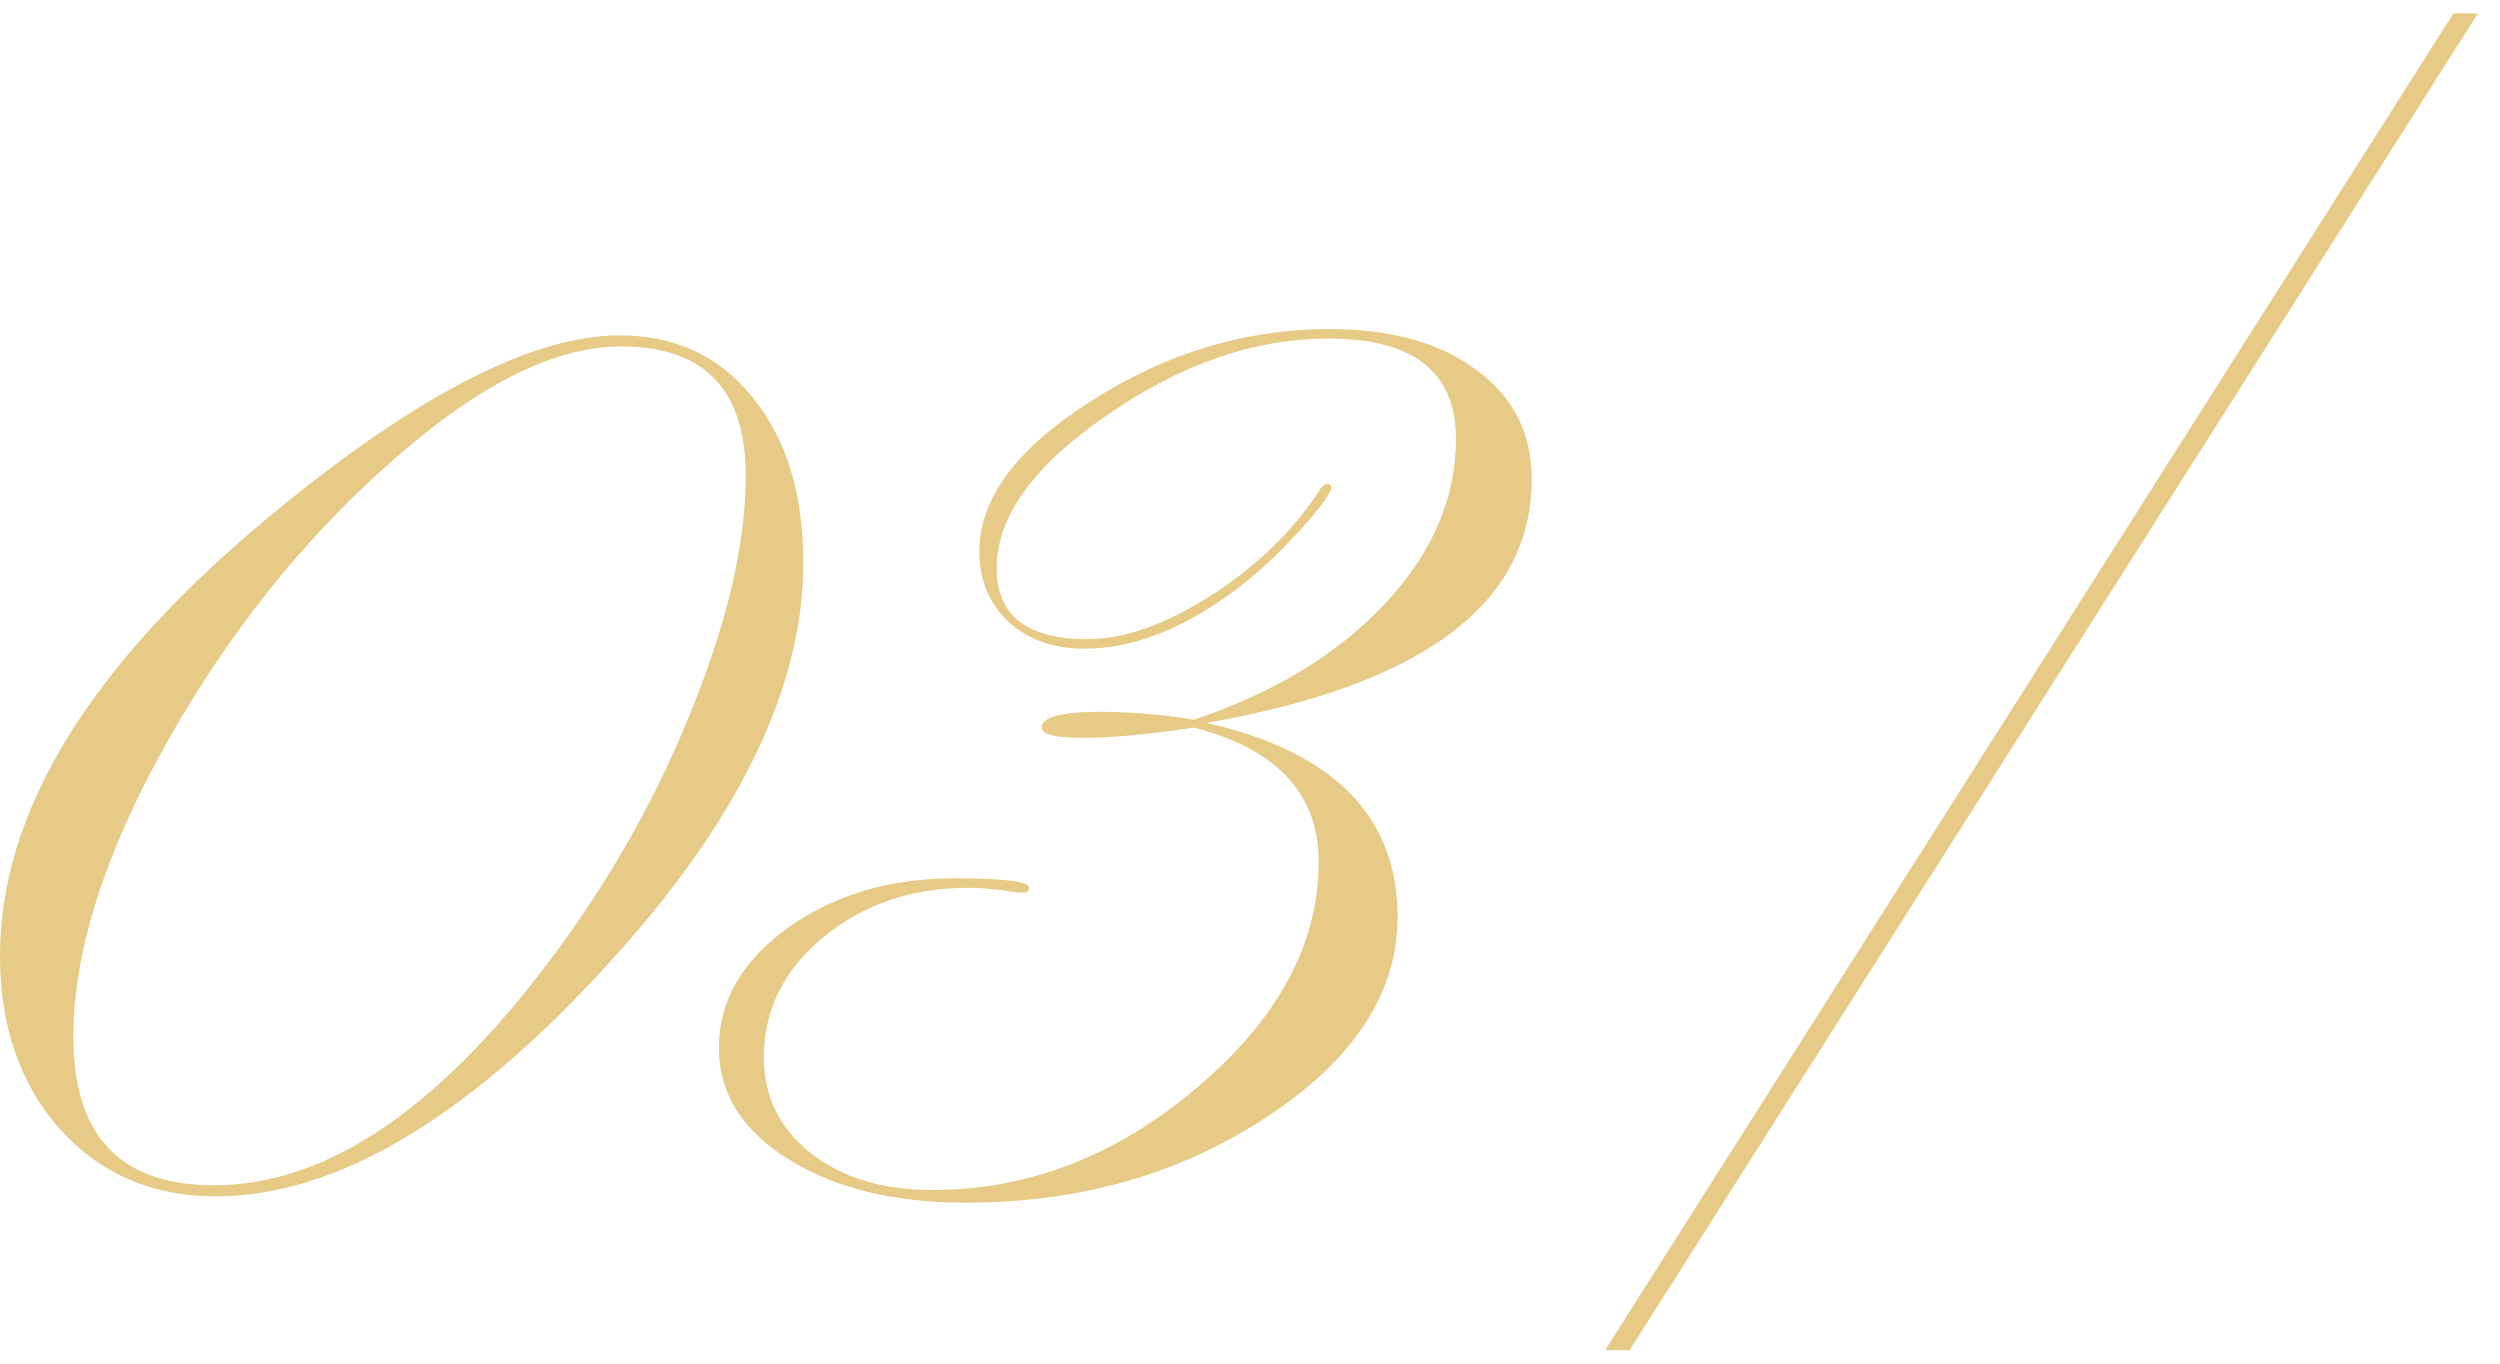 <?xml version="1.0" encoding="UTF-8"?> <svg xmlns="http://www.w3.org/2000/svg" width="99" height="54" viewBox="0 0 99 54" fill="none"><path d="M31.812 22.281C31.812 27.052 29.427 32.135 24.656 37.531C18.844 44.094 13.469 47.375 8.531 47.375C6.031 47.375 3.979 46.49 2.375 44.719C0.792 42.927 0 40.635 0 37.844C0 32.24 3.438 26.542 10.312 20.75C16.25 15.771 20.99 13.281 24.531 13.281C26.74 13.281 28.5 14.104 29.812 15.75C31.146 17.396 31.812 19.573 31.812 22.281ZM29.531 18.844C29.531 15.427 27.885 13.719 24.594 13.719C21.906 13.719 18.802 15.302 15.281 18.469C11.927 21.469 9.052 25.083 6.656 29.312C4.156 33.75 2.906 37.667 2.906 41.062C2.906 44.979 4.76 46.938 8.469 46.938C13.052 46.938 17.656 43.74 22.281 37.344C24.469 34.323 26.219 31.125 27.531 27.75C28.865 24.375 29.531 21.406 29.531 18.844ZM60.656 18.969C60.656 23.906 56.365 27.125 47.781 28.625C52.823 29.771 55.344 32.333 55.344 36.312C55.344 39.312 53.625 41.948 50.188 44.219C46.75 46.49 42.771 47.625 38.25 47.625C35.396 47.625 33.052 47.052 31.219 45.906C29.385 44.76 28.469 43.292 28.469 41.5C28.469 39.646 29.375 38.062 31.188 36.75C33.021 35.438 35.229 34.781 37.812 34.781C39.771 34.781 40.75 34.906 40.75 35.156C40.75 35.281 40.688 35.344 40.562 35.344H40.312C39.542 35.219 38.896 35.156 38.375 35.156C36.104 35.156 34.177 35.812 32.594 37.125C31.031 38.417 30.25 40 30.25 41.875C30.25 43.417 30.865 44.677 32.094 45.656C33.344 46.635 34.948 47.125 36.906 47.125C40.719 47.125 44.219 45.771 47.406 43.062C50.615 40.354 52.219 37.375 52.219 34.125C52.219 31.438 50.573 29.667 47.281 28.812C45.49 29.083 44.021 29.219 42.875 29.219C41.792 29.219 41.25 29.083 41.25 28.812C41.25 28.396 42.021 28.188 43.562 28.188C44.75 28.188 45.99 28.292 47.281 28.5C50.448 27.438 52.969 25.906 54.844 23.906C56.719 21.906 57.656 19.729 57.656 17.375C57.656 14.729 55.969 13.406 52.594 13.406C49.677 13.406 46.76 14.417 43.844 16.438C40.927 18.438 39.469 20.458 39.469 22.5C39.469 24.375 40.667 25.312 43.062 25.312C44.5 25.312 46.125 24.74 47.938 23.594C49.75 22.427 51.177 21.052 52.219 19.469C52.323 19.26 52.448 19.156 52.594 19.156C52.677 19.177 52.719 19.219 52.719 19.281C52.719 19.51 52.323 20.062 51.531 20.938C50.74 21.812 50 22.521 49.312 23.062C47.104 24.812 44.979 25.688 42.938 25.688C41.708 25.688 40.708 25.333 39.938 24.625C39.167 23.896 38.781 22.969 38.781 21.844C38.781 19.74 40.26 17.75 43.219 15.875C46.177 13.979 49.323 13.031 52.656 13.031C55.094 13.031 57.031 13.573 58.469 14.656C59.927 15.719 60.656 17.156 60.656 18.969ZM98.125 0.531L64.531 53.469H63.562L97.156 0.531H98.125Z" fill="#E6CA86"></path></svg> 